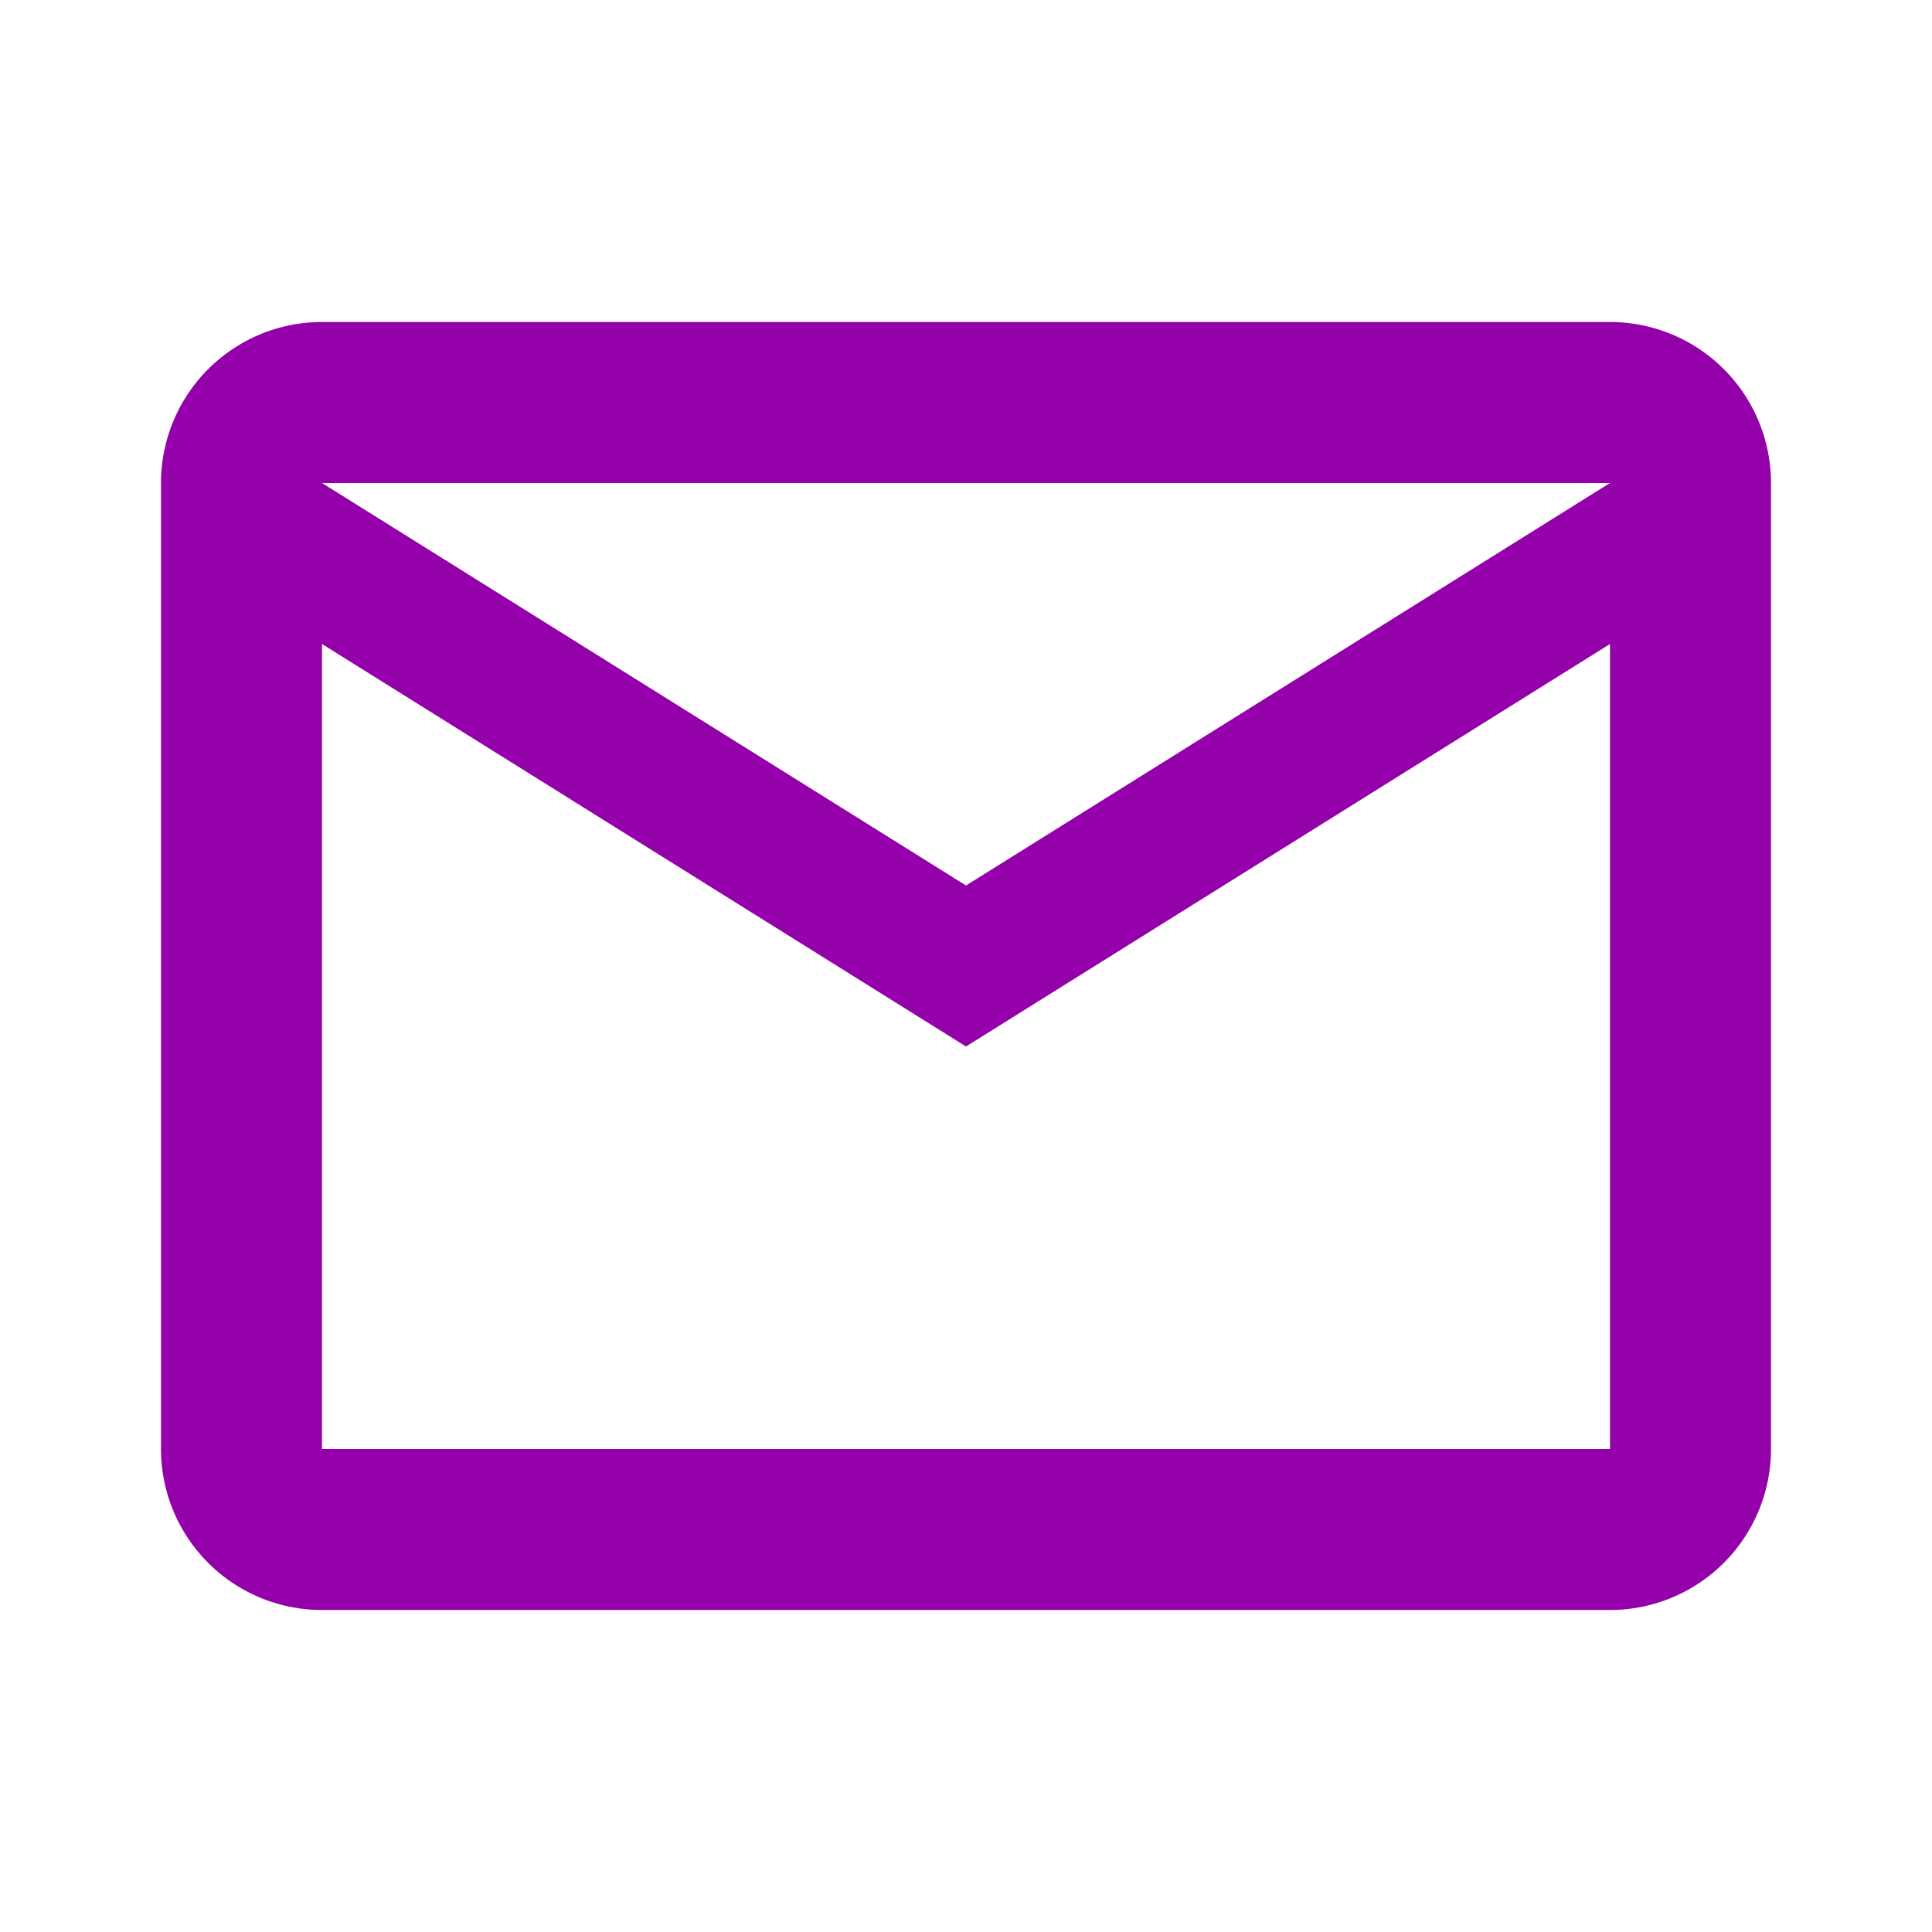 <?xml version="1.0" encoding="UTF-8"?> <svg xmlns="http://www.w3.org/2000/svg" id="Слой_1" data-name="Слой 1" viewBox="0 0 24 24"> <defs> <style>.cls-1{fill:none;}.cls-2{fill:#9400a9;}</style> </defs> <path class="cls-1" d="M0,0H24V24H0Z"></path> <path class="cls-2" d="M22,6a2,2,0,0,0-2-2H4A2,2,0,0,0,2,6V18a2,2,0,0,0,2,2H20a2,2,0,0,0,2-2ZM20,6l-8,5L4,6Zm0,12H4V8l8,5,8-5Z"></path> </svg> 